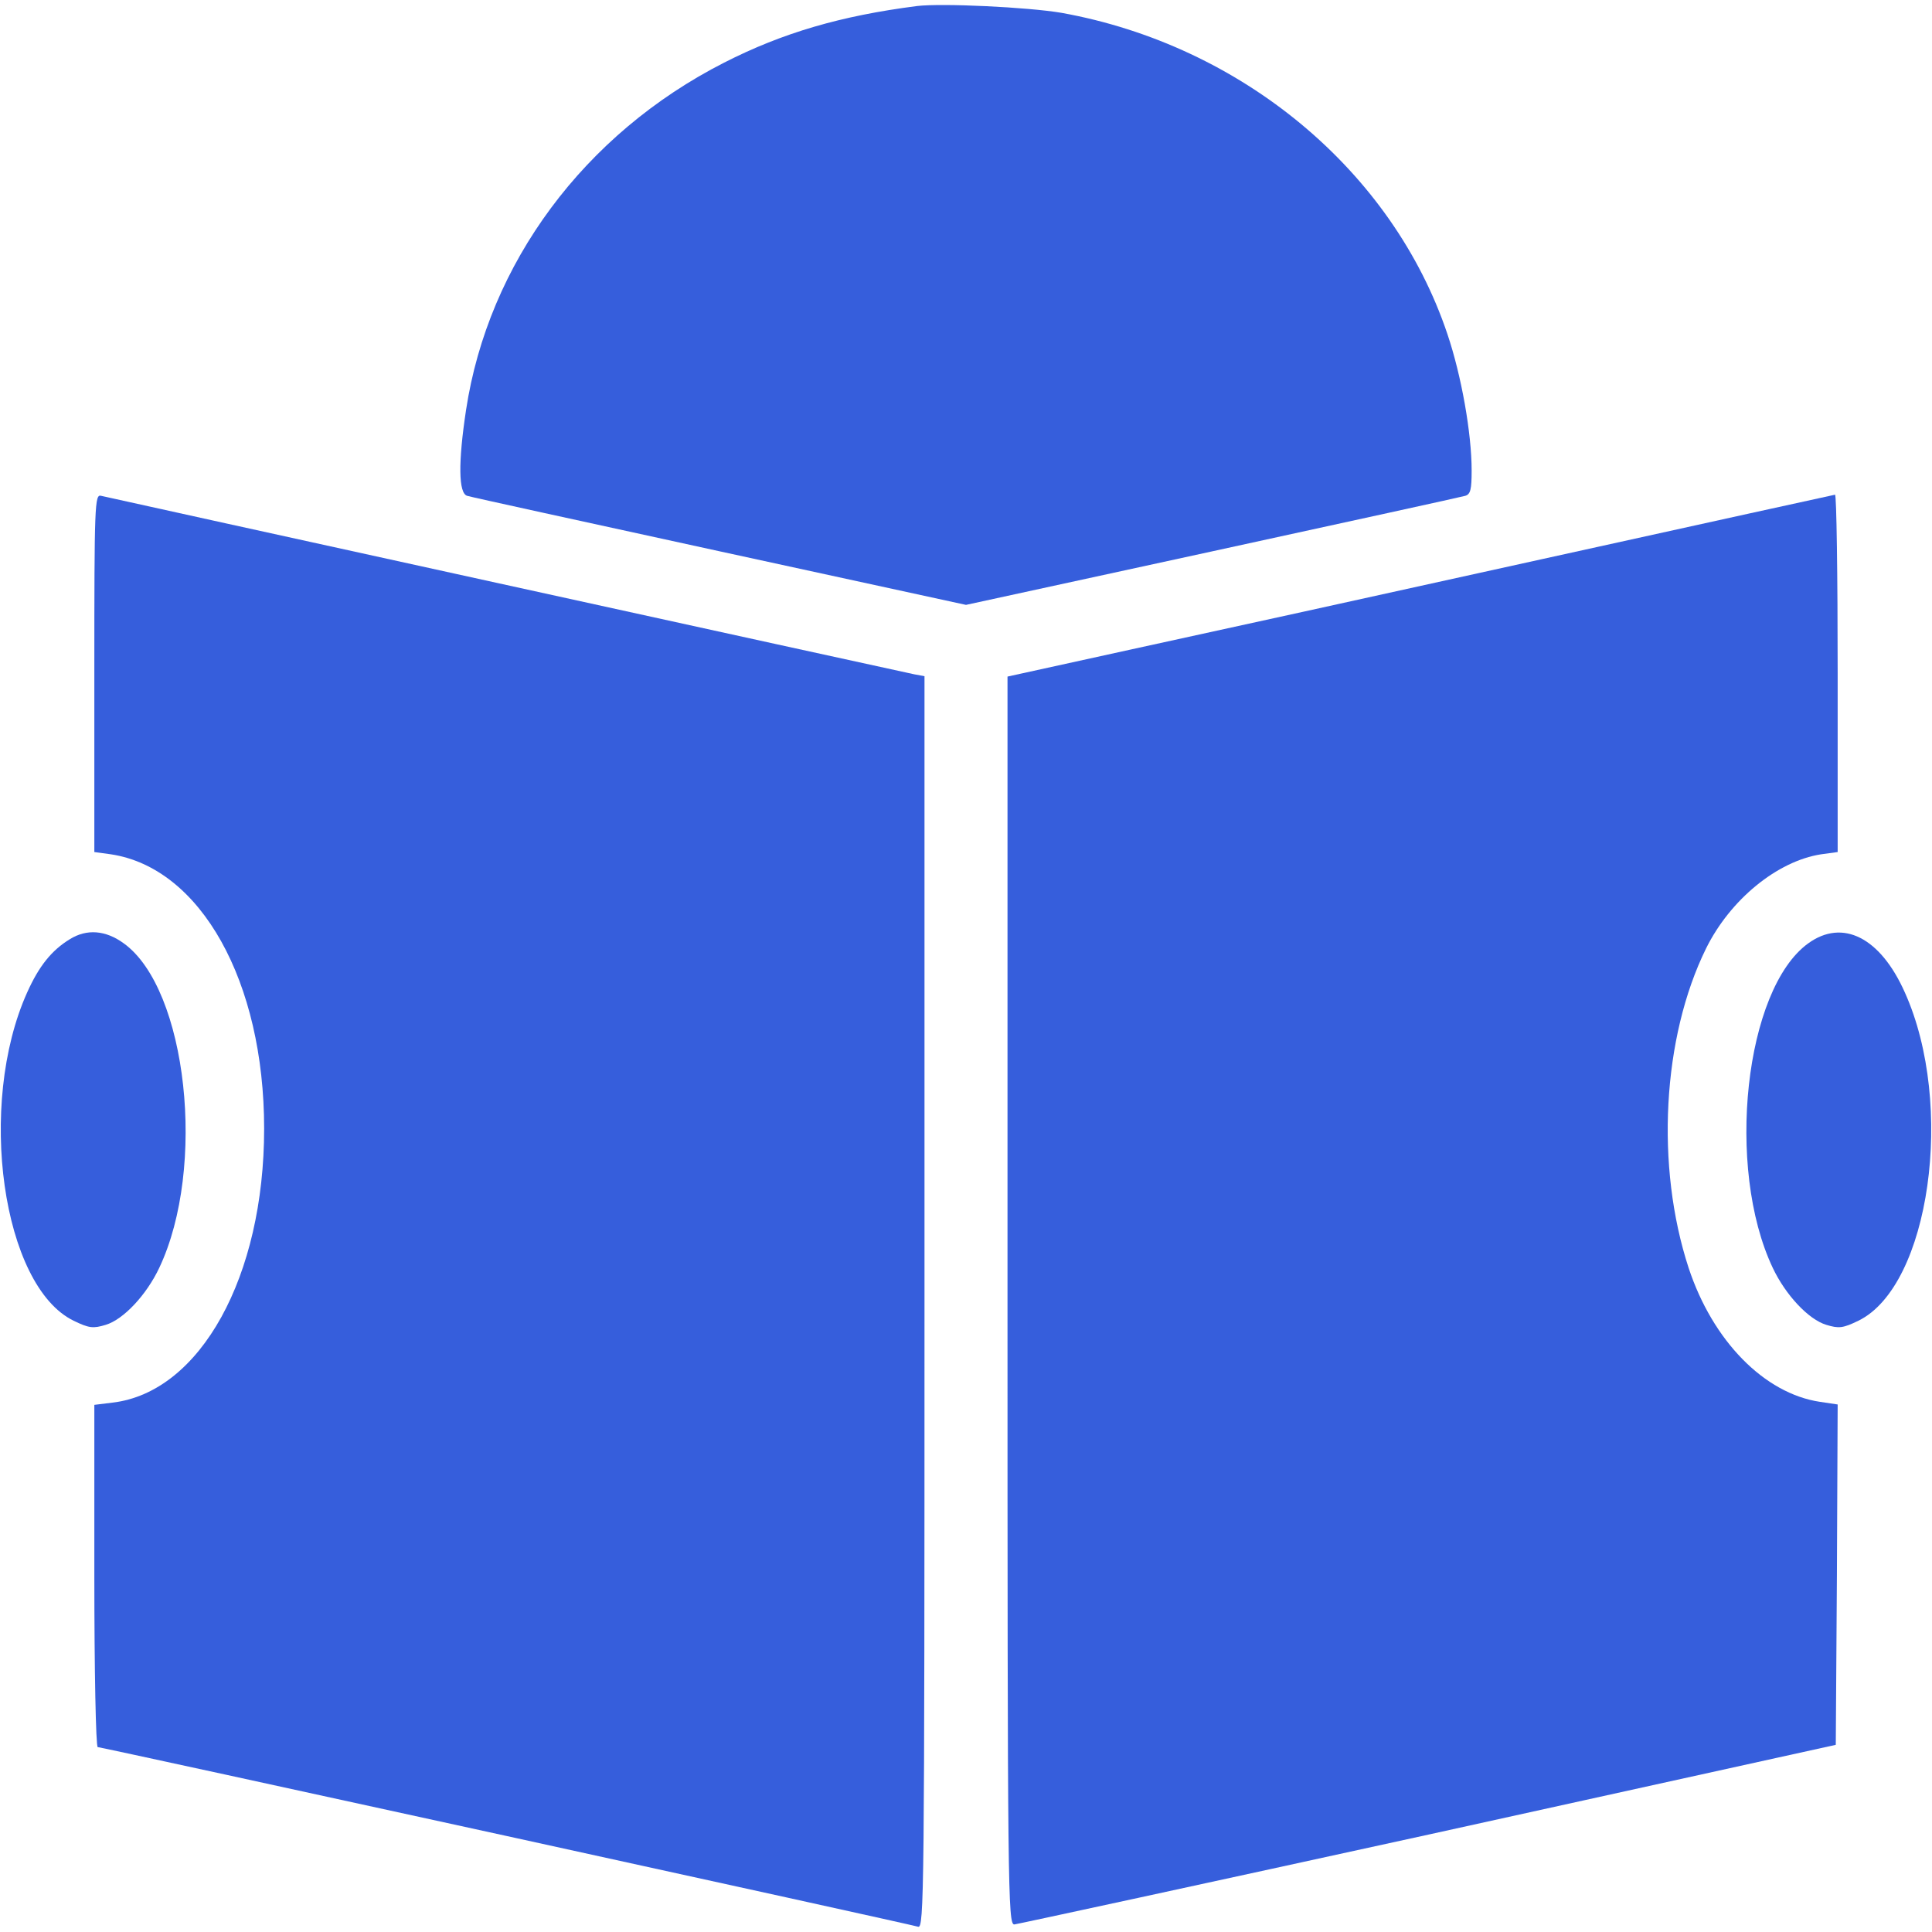 <?xml version="1.0" standalone="no"?>
<!DOCTYPE svg PUBLIC "-//W3C//DTD SVG 20010904//EN" "http://www.w3.org/TR/2001/REC-SVG-20010904/DTD/svg10.dtd">
<svg version="1.0" xmlns="http://www.w3.org/2000/svg" viewBox="0 0 512 512" preserveAspectRatio="xMidYMid meet">
<g transform="translate(0,512) scale(0.1,-0.1)" fill="#365edc" stroke="none">
<path fill-rule="evenodd" d="M2430 5104 c-202 -26 -356 -71 -511 -150 -371 -189 -625 -532 -684 -921 -21 -139 -20 -220 3 -227 9 -3 311 -69 669 -147 l653 -142 653 142 c358 78 660 144 670 147 14 4 17 17 17 67 0 99 -27 251 -64 361 -145 433 -545 766 -1023 852 -88 15 -317 26 -383 18z"/>
<path fill-rule="evenodd" d="M250 3337 l0 -475 44 -6 c238 -36 406 -337 406 -727 0 -392 -169 -698 -401 -726 l-49 -6 0 -453 c0 -251 4 -454 9 -454 10 0 2148 -468 2174 -476 16 -5 17 78 17 1654 l0 1660 -27 5 c-76 16 -2140 469 -2155 473 -17 5 -18 -22 -18 -469z"/>
<path fill-rule="evenodd" d="M4090 3639 c-421 -93 -912 -201 -1092 -240 l-328 -72 0 -1654 c0 -1568 1 -1653 18 -1653 9 1 503 108 1097 238 l1080 238 3 451 2 451 -47 7 c-147 22 -284 161 -348 355 -88 269 -70 610 46 846 64 130 189 232 305 250 l44 6 0 474 c0 261 -3 474 -7 473 -5 -1 -352 -77 -773 -170z"/>
<path fill-rule="evenodd" d="M185 2631 c-49 -30 -82 -72 -113 -141 -134 -298 -66 -778 123 -870 41 -20 52 -21 85 -11 47 14 108 79 142 151 126 266 74 739 -94 860 -48 35 -98 39 -143 11z"/>
<path fill-rule="evenodd" d="M4792 2620 c-168 -121 -220 -594 -94 -860 34 -72 95 -137 142 -151 33 -10 44 -9 85 11 189 92 257 572 123 870 -65 146 -165 196 -256 130z"/>
</g>
</svg>
